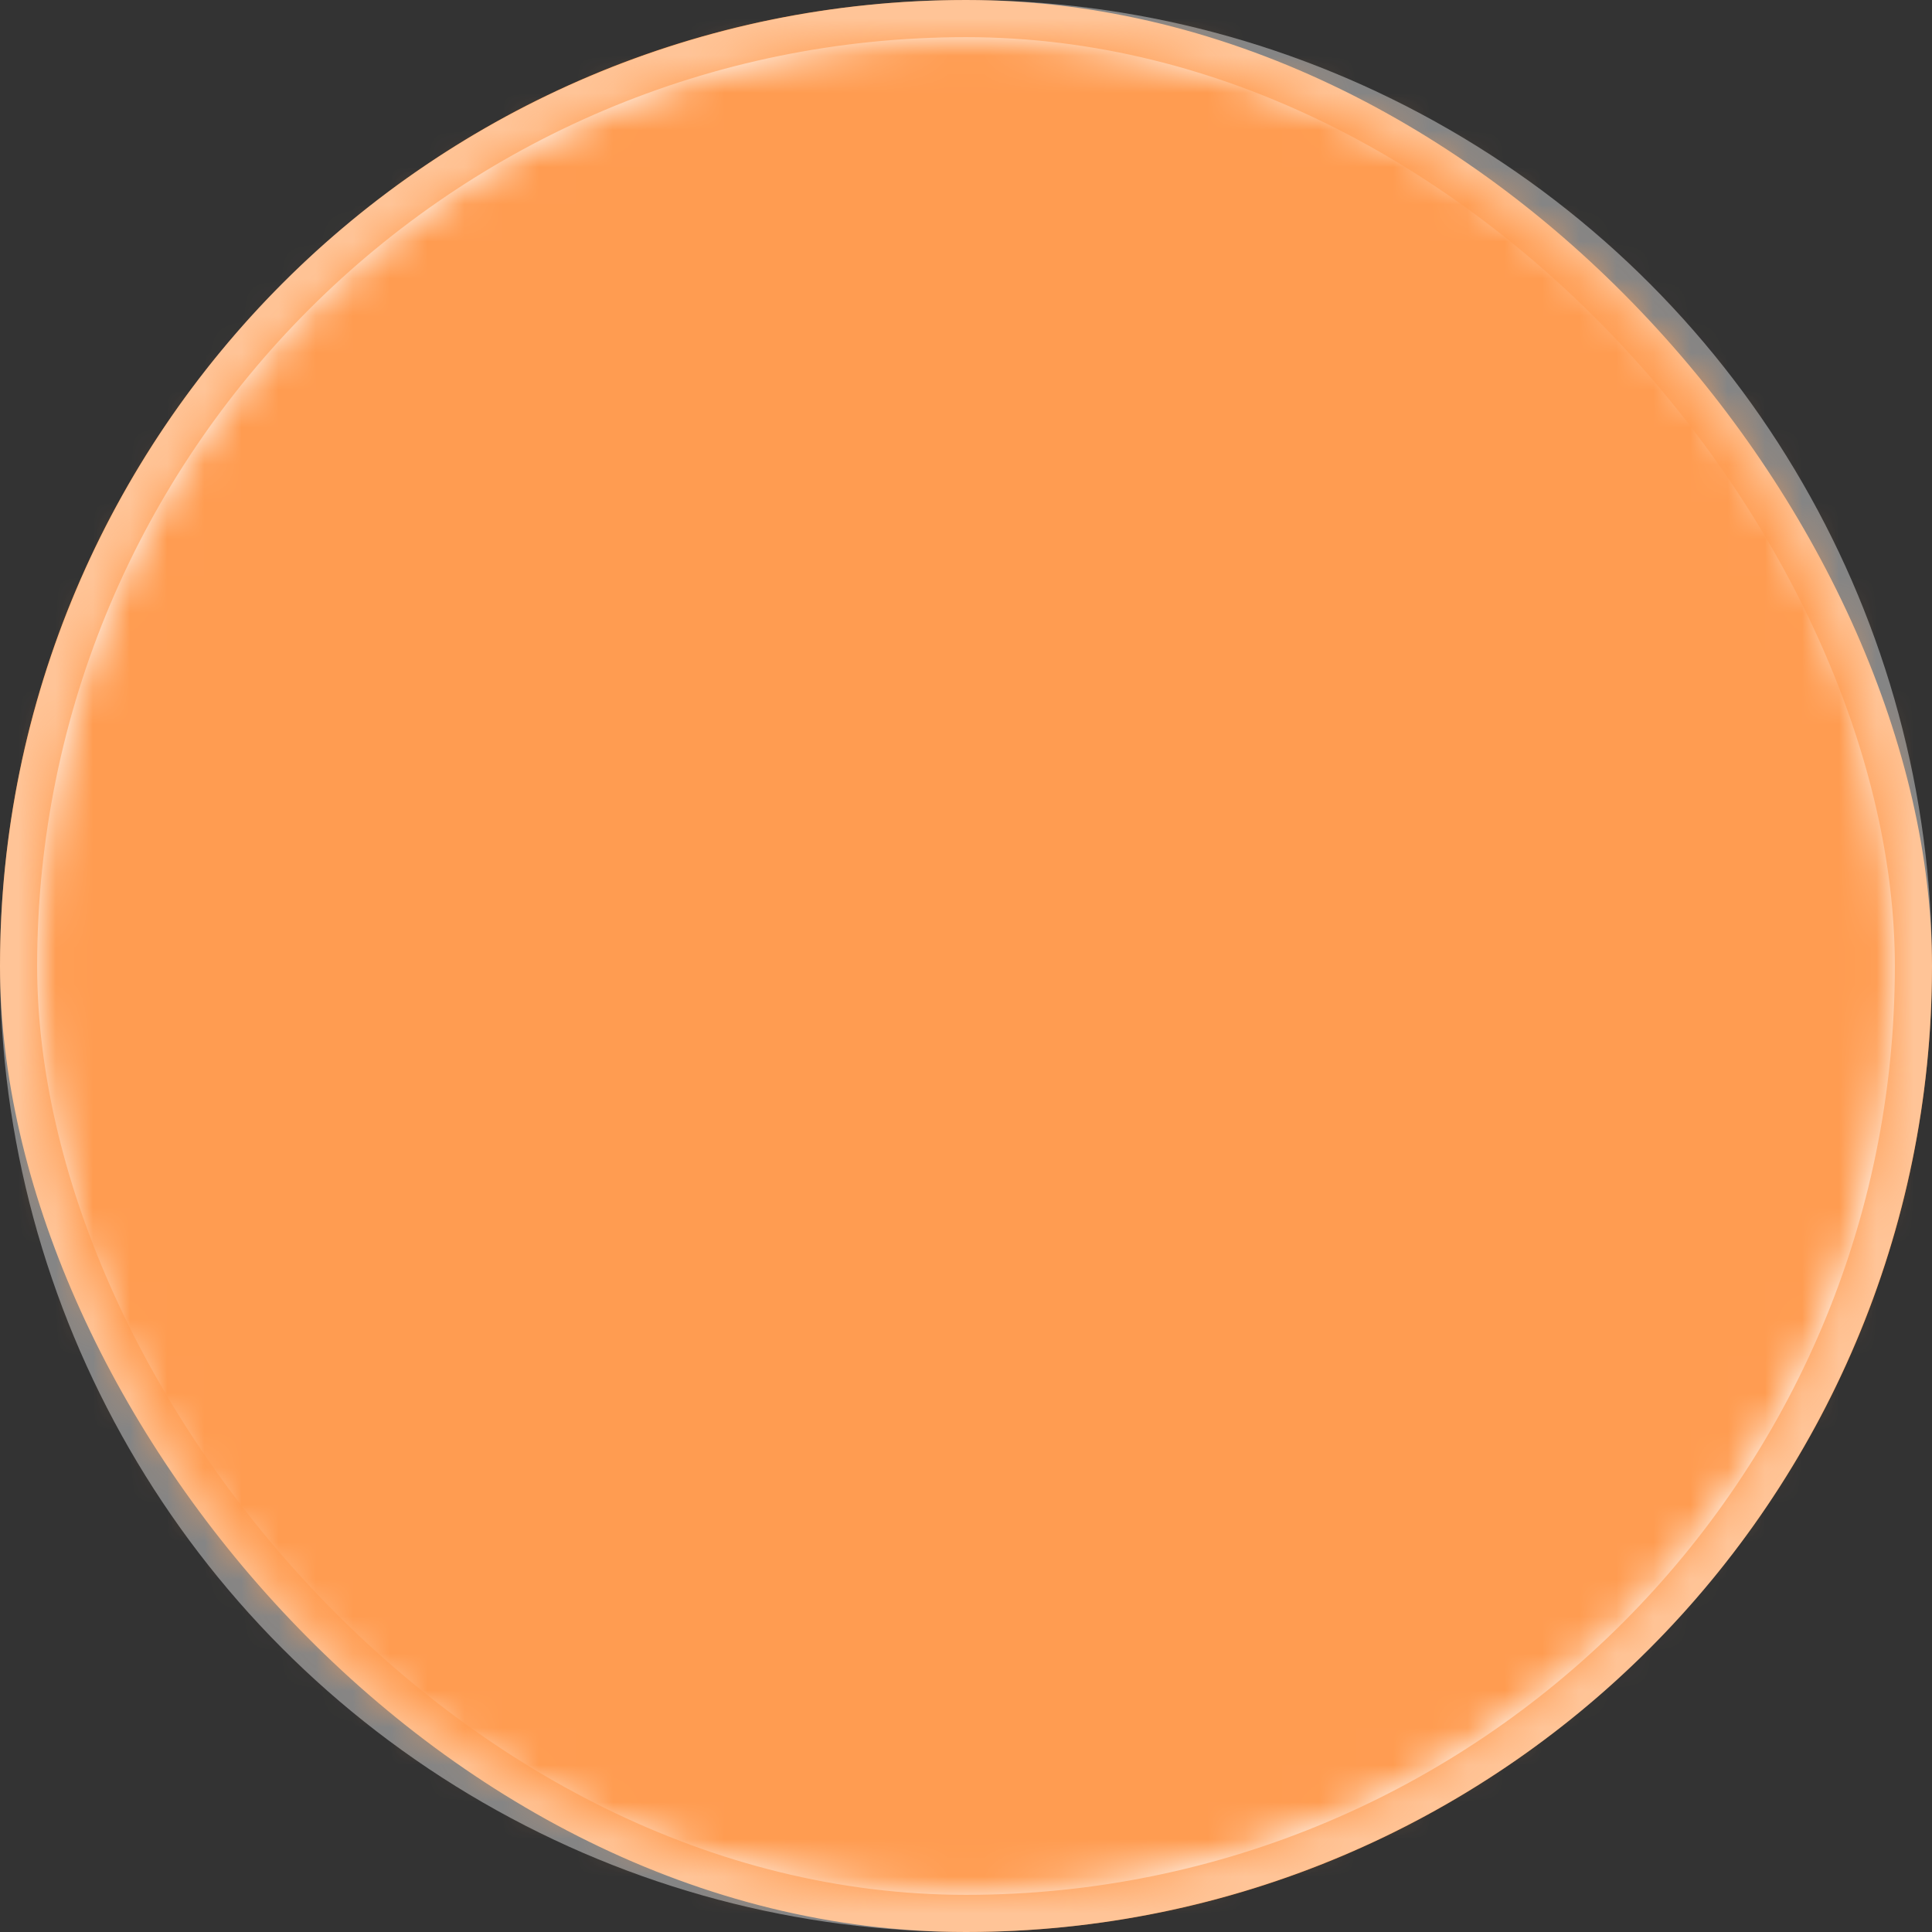 <svg width="52" height="52" viewBox="0 0 52 52" fill="none" xmlns="http://www.w3.org/2000/svg">
<rect x="0" y="0" width="52" height="52" fill="#333333" stroke="none"/>
<rect x="0.5" y="0.5" width="51" height="51" rx="25.5" fill="white"/>
<rect x="0.5" y="0.5" width="51" height="51" rx="25.5" stroke="#FF9C51"/>
<circle cx="26" cy="26" r="19" fill="white" fill-opacity="0.4"/>
<circle cx="26" cy="26" r="26" fill="white" fill-opacity="0.4"/>
<mask id="mask0_52_343" style="mask-type:luminance" maskUnits="userSpaceOnUse" x="1" y="1" width="50" height="50">
<path d="M26 49C38.703 49 49 38.703 49 26C49 13.297 38.703 3 26 3C13.297 3 3 13.297 3 26C3 38.703 13.297 49 26 49Z" fill="white" stroke="white" stroke-width="4" stroke-linejoin="round"/>
<path d="M21.4 26V18.033L28.3 22.016L35.2 26L28.3 29.983L21.4 33.967V26Z" fill="black" stroke="black" stroke-width="4" stroke-linejoin="round"/>
</mask>
<g mask="url(#mask0_52_343)">
<path d="M-4.557 -4.557H56.557V56.557H-4.557V-4.557Z" fill="#FF9C51"/>
</g>
</svg>
